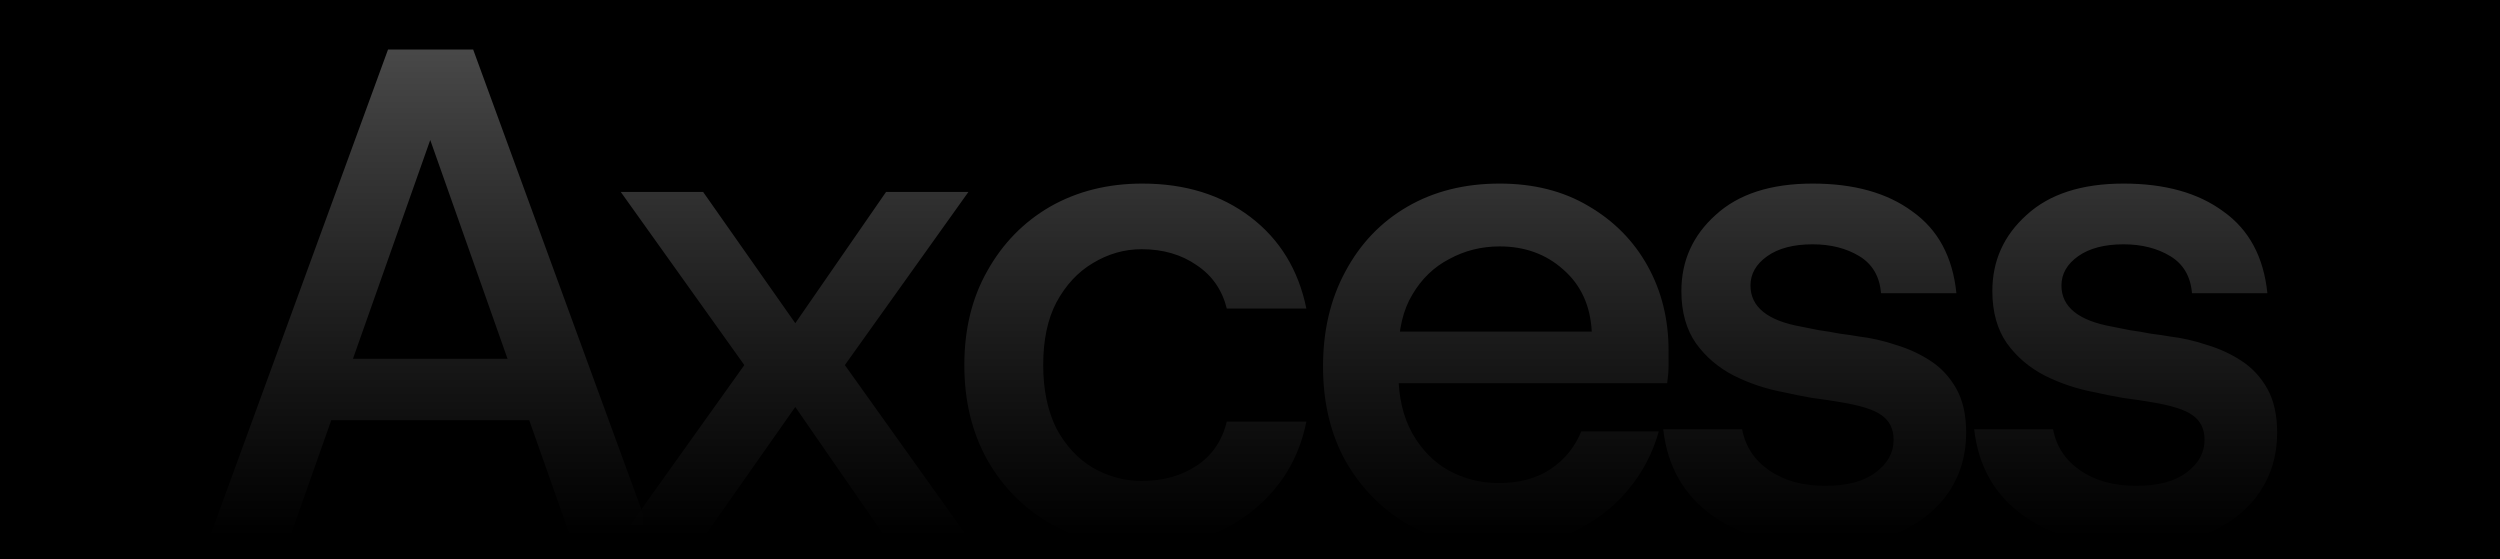 <svg xmlns="http://www.w3.org/2000/svg" width="1440" height="322" fill="none"><g clip-path="url(#a)"><path fill="#000" d="M0 0h1440v322H0z"/><g clip-path="url(#b)"><path fill="url(#c)" d="M95.08 310 198.01 28.545h49.054L349.997 310h-46.641L212.888 53.876h18.898L141.318 310H95.079Zm47.444-67.951 12.465-35.383h135.098l12.465 35.383H142.524ZM357.567 310l71.168-99.715-71.168-99.716h47.445l53.075 75.591 52.27-75.591h47.445l-71.168 99.716L557.802 310h-47.445l-52.27-75.591L405.012 310h-47.445Zm300.416 4.825c-19.836 0-37.528-4.423-53.075-13.269-15.279-8.845-27.341-21.042-36.187-36.589-8.846-15.815-13.268-34.042-13.268-54.682s4.422-38.734 13.268-54.281c8.846-15.815 20.908-28.146 36.187-36.991 15.547-8.846 33.239-13.269 53.075-13.269 24.66 0 45.434 6.433 62.322 19.3 16.887 12.866 27.609 30.424 32.166 52.672h-45.837c-2.681-10.722-8.444-19.032-17.289-24.929-8.846-6.165-19.434-9.247-31.765-9.247-9.917 0-19.299 2.68-28.145 8.041-8.578 5.093-15.547 12.599-20.908 22.516-5.093 9.65-7.64 21.713-7.64 36.188 0 14.206 2.547 26.403 7.64 36.589 5.361 9.918 12.33 17.423 20.908 22.516 8.846 5.093 18.228 7.64 28.145 7.64 12.331 0 22.919-2.949 31.765-8.846 8.845-5.897 14.608-14.341 17.289-25.331h45.837c-4.289 21.444-15.011 38.867-32.166 52.27-16.888 13.135-37.662 19.702-62.322 19.702Zm205.402 0c-19.836 0-37.393-4.289-52.672-12.867-15.011-8.845-26.94-21.042-35.785-36.589-8.578-15.547-12.867-33.64-12.867-54.28s4.289-38.868 12.867-54.683c8.577-16.083 20.506-28.548 35.785-37.393 15.279-8.846 32.97-13.269 53.074-13.269 19.568 0 36.589 4.289 51.064 12.867 14.743 8.577 26.135 20.104 34.177 34.578 8.041 14.475 12.062 30.692 12.062 48.652v8.846c0 2.948-.268 6.299-.804 10.052H794.629v-29.754h122.232c-.804-15.011-6.299-26.939-16.485-35.785-9.918-8.846-22.114-13.269-36.589-13.269-10.454 0-20.104 2.413-28.95 7.238-8.845 4.557-15.949 11.392-21.31 20.506-5.361 8.845-8.041 20.238-8.041 34.176v11.258c0 13.403 2.68 24.929 8.041 34.579 5.361 9.382 12.331 16.485 20.908 21.31 8.846 4.825 18.496 7.238 28.95 7.238 11.794 0 21.712-2.681 29.754-8.042 8.041-5.361 13.938-12.598 17.691-21.712h44.631c-3.485 12.598-9.516 23.991-18.094 34.177-8.309 9.918-18.763 17.825-31.362 23.722-12.33 5.629-26.537 8.444-42.62 8.444Zm186.305 0c-25.19 0-46.23-5.897-63.121-17.692-16.62-11.794-26.136-28.413-28.548-49.857h45.439c1.87 9.918 7.1 17.825 15.68 23.722 8.57 5.898 19.3 8.846 32.16 8.846 12.6 0 22.25-2.546 28.95-7.639 6.97-5.093 10.46-11.393 10.46-18.898 0-6.165-2.28-10.856-6.84-14.073-4.29-3.216-12.33-5.763-24.12-7.639-4.56-.804-9.92-1.609-16.09-2.413-6.16-1.072-11.52-2.144-16.08-3.216-10.19-1.877-19.84-5.093-28.949-9.65-8.846-4.557-16.083-10.722-21.712-18.496-5.629-8.041-8.444-18.093-8.444-30.156 0-17.423 6.567-32.032 19.702-43.826 13.133-12.063 31.763-18.094 55.893-18.094 23.85 0 43.02 5.361 57.49 16.083 14.75 10.454 23.19 26.135 25.33 47.043h-43.42c-.8-9.649-4.96-16.753-12.47-21.31-7.5-4.557-16.48-6.835-26.93-6.835-10.99 0-19.71 2.278-26.14 6.835s-9.65 10.186-9.65 16.888c0 12.33 9.78 20.238 29.35 23.722 2.95.536 6.3 1.206 10.05 2.011 4.03.536 8.05 1.206 12.07 2.01 4.29.536 7.9 1.072 10.85 1.608 6.97.805 14.08 2.413 21.31 4.825 7.24 2.145 13.94 5.227 20.11 9.248 6.16 4.021 11.12 9.382 14.87 16.083 3.76 6.702 5.63 15.145 5.63 25.331 0 12.867-3.35 24.259-10.05 34.177-6.43 9.65-15.81 17.289-28.14 22.918-12.33 5.629-27.21 8.444-44.64 8.444Zm179.12 0c-25.2 0-46.24-5.897-63.13-17.692-16.62-11.794-26.13-28.413-28.55-49.857h45.44c1.88 9.918 7.1 17.825 15.68 23.722 8.58 5.898 19.3 8.846 32.17 8.846 12.59 0 22.24-2.546 28.95-7.639 6.97-5.093 10.45-11.393 10.45-18.898 0-6.165-2.28-10.856-6.84-14.073-4.28-3.216-12.33-5.763-24.12-7.639-4.56-.804-9.92-1.609-16.08-2.413-6.17-1.072-11.53-2.144-16.09-3.216-10.18-1.877-19.83-5.093-28.95-9.65-8.84-4.557-16.08-10.722-21.71-18.496-5.63-8.041-8.44-18.093-8.44-30.156 0-17.423 6.57-32.032 19.7-43.826 13.13-12.063 31.76-18.094 55.89-18.094 23.86 0 43.02 5.361 57.5 16.083 14.74 10.454 23.18 26.135 25.33 47.043h-43.43c-.8-9.649-4.96-16.753-12.46-21.31-7.51-4.557-16.49-6.835-26.94-6.835-10.99 0-19.7 2.278-26.14 6.835-6.43 4.557-9.65 10.186-9.65 16.888 0 12.33 9.79 20.238 29.36 23.722 2.94.536 6.3 1.206 10.05 2.011 4.02.536 8.04 1.206 12.06 2.01 4.29.536 7.91 1.072 10.86 1.608 6.97.805 14.07 2.413 21.31 4.825 7.23 2.145 13.94 5.227 20.1 9.248 6.17 4.021 11.12 9.382 14.88 16.083 3.75 6.702 5.63 15.145 5.63 25.331 0 12.867-3.35 24.259-10.06 34.177-6.43 9.65-15.81 17.289-28.14 22.918-12.33 5.629-27.21 8.444-44.63 8.444Z"/></g><g clip-path="url(#d)"><path fill="url(#e)" d="M120.563 310 223.495 28.545h49.054L375.481 310H328.84L238.372 53.876h18.898L166.802 310h-46.239Zm47.445-67.951 12.465-35.383h135.098l12.464 35.383H168.008ZM383.051 310l71.168-99.715-71.168-99.716h47.445l53.075 75.591 52.27-75.591h47.445l-71.168 99.716L583.286 310h-47.445l-52.27-75.591L430.496 310h-47.445Zm300.415 4.825c-19.835 0-37.527-4.423-53.074-13.269-15.279-8.845-27.341-21.042-36.187-36.589-8.846-15.815-13.269-34.042-13.269-54.682s4.423-38.734 13.269-54.281c8.846-15.815 20.908-28.146 36.187-36.991 15.547-8.846 33.239-13.269 53.074-13.269 24.661 0 45.435 6.433 62.323 19.3 16.887 12.866 27.609 30.424 32.166 52.672h-45.837c-2.681-10.722-8.444-19.032-17.289-24.929-8.846-6.165-19.434-9.247-31.765-9.247-9.918 0-19.299 2.68-28.145 8.041-8.578 5.093-15.547 12.599-20.908 22.516-5.093 9.65-7.64 21.713-7.64 36.188 0 14.206 2.547 26.403 7.64 36.589 5.361 9.918 12.33 17.423 20.908 22.516 8.846 5.093 18.227 7.64 28.145 7.64 12.331 0 22.919-2.949 31.765-8.846 8.845-5.897 14.608-14.341 17.289-25.331h45.837c-4.289 21.444-15.011 38.867-32.166 52.27-16.888 13.135-37.662 19.702-62.323 19.702Zm205.403 0c-19.836 0-37.394-4.289-52.672-12.867-15.011-8.845-26.94-21.042-35.785-36.589-8.578-15.547-12.867-33.64-12.867-54.28s4.289-38.868 12.867-54.683c8.577-16.083 20.506-28.548 35.785-37.393 15.278-8.846 32.97-13.269 53.074-13.269 19.568 0 36.589 4.289 51.064 12.867 14.743 8.577 26.135 20.104 34.176 34.578 8.042 14.475 12.063 30.692 12.063 48.652v8.846c0 2.948-.268 6.299-.804 10.052H820.113v-29.754h122.232c-.804-15.011-6.299-26.939-16.485-35.785-9.918-8.846-22.114-13.269-36.589-13.269-10.454 0-20.104 2.413-28.95 7.238-8.846 4.557-15.949 11.392-21.31 20.506-5.361 8.845-8.042 20.238-8.042 34.176v11.258c0 13.403 2.681 24.929 8.042 34.579 5.361 9.382 12.33 16.485 20.908 21.31 8.846 4.825 18.496 7.238 28.95 7.238 11.794 0 21.712-2.681 29.754-8.042 8.041-5.361 13.938-12.598 17.691-21.712h44.631c-3.485 12.598-9.516 23.991-18.094 34.177-8.309 9.918-18.763 17.825-31.362 23.722-12.33 5.629-26.537 8.444-42.62 8.444Zm186.311 0c-25.2 0-46.24-5.897-63.13-17.692-16.617-11.794-26.133-28.413-28.545-49.857h45.435c1.88 9.918 7.1 17.825 15.68 23.722 8.58 5.898 19.3 8.846 32.17 8.846 12.6 0 22.25-2.546 28.95-7.639 6.97-5.093 10.45-11.393 10.45-18.898 0-6.165-2.28-10.856-6.83-14.073-4.29-3.216-12.34-5.763-24.13-7.639-4.56-.804-9.92-1.609-16.08-2.413-6.17-1.072-11.53-2.144-16.09-3.216-10.18-1.877-19.83-5.093-28.95-9.65-8.84-4.557-16.08-10.722-21.71-18.496-5.627-8.041-8.441-18.093-8.441-30.156 0-17.423 6.571-32.032 19.701-43.826 13.14-12.063 31.76-18.094 55.89-18.094 23.86 0 43.02 5.361 57.5 16.083 14.74 10.454 23.18 26.135 25.33 47.043h-43.43c-.8-9.649-4.96-16.753-12.46-21.31-7.51-4.557-16.49-6.835-26.94-6.835-10.99 0-19.7 2.278-26.14 6.835-6.43 4.557-9.65 10.186-9.65 16.888 0 12.33 9.79 20.238 29.36 23.722 2.94.536 6.3 1.206 10.05 2.011 4.02.536 8.04 1.206 12.06 2.01 4.29.536 7.91 1.072 10.86 1.608 6.97.805 14.07 2.413 21.31 4.825 7.23 2.145 13.94 5.227 20.1 9.248 6.17 4.021 11.13 9.382 14.88 16.083 3.75 6.702 5.63 15.145 5.63 25.331 0 12.867-3.35 24.259-10.06 34.177-6.43 9.65-15.81 17.289-28.14 22.918-12.33 5.629-27.21 8.444-44.63 8.444Zm179.11 0c-25.19 0-46.24-5.897-63.12-17.692-16.62-11.794-26.14-28.413-28.55-49.857h45.43c1.88 9.918 7.11 17.825 15.68 23.722 8.58 5.898 19.3 8.846 32.17 8.846 12.6 0 22.25-2.546 28.95-7.639 6.97-5.093 10.45-11.393 10.45-18.898 0-6.165-2.27-10.856-6.83-14.073-4.29-3.216-12.33-5.763-24.13-7.639-4.55-.804-9.91-1.609-16.08-2.413-6.16-1.072-11.53-2.144-16.08-3.216-10.19-1.877-19.84-5.093-28.95-9.65-8.85-4.557-16.09-10.722-21.71-18.496-5.63-8.041-8.45-18.093-8.45-30.156 0-17.423 6.57-32.032 19.7-43.826 13.14-12.063 31.77-18.094 55.89-18.094 23.86 0 43.03 5.361 57.5 16.083 14.74 10.454 23.19 26.135 25.33 47.043h-43.42c-.81-9.649-4.96-16.753-12.47-21.31-7.5-4.557-16.48-6.835-26.94-6.835-10.99 0-19.7 2.278-26.13 6.835-6.44 4.557-9.65 10.186-9.65 16.888 0 12.33 9.78 20.238 29.35 23.722 2.95.536 6.3 1.206 10.05 2.011 4.02.536 8.04 1.206 12.06 2.01 4.29.536 7.91 1.072 10.86 1.608 6.97.805 14.07 2.413 21.31 4.825 7.24 2.145 13.94 5.227 20.1 9.248 6.17 4.021 11.13 9.382 14.88 16.083 3.75 6.702 5.63 15.145 5.63 25.331 0 12.867-3.35 24.259-10.05 34.177-6.44 9.65-15.82 17.289-28.15 22.918-12.33 5.629-27.2 8.444-44.63 8.444Z"/></g></g><defs><clipPath id="a"><path fill="#fff" d="M0 0h1440v322H0z"/></clipPath><clipPath id="b"><path fill="#fff" d="M352.622-24h973.894v386H352.622z"/></clipPath><clipPath id="d"><path fill="#fff" d="M112.484-24H370.41v386H112.484z"/></clipPath><linearGradient id="c" x1="707" x2="707" y1="-267" y2="309.525" gradientUnits="userSpaceOnUse"><stop offset=".067" stop-color="#A2A2A2"/><stop offset="1" stop-opacity=".7"/></linearGradient><linearGradient id="e" x1="732.484" x2="732.484" y1="-267" y2="309.525" gradientUnits="userSpaceOnUse"><stop offset=".067" stop-color="#A2A2A2"/><stop offset="1" stop-opacity=".7"/></linearGradient></defs></svg>
